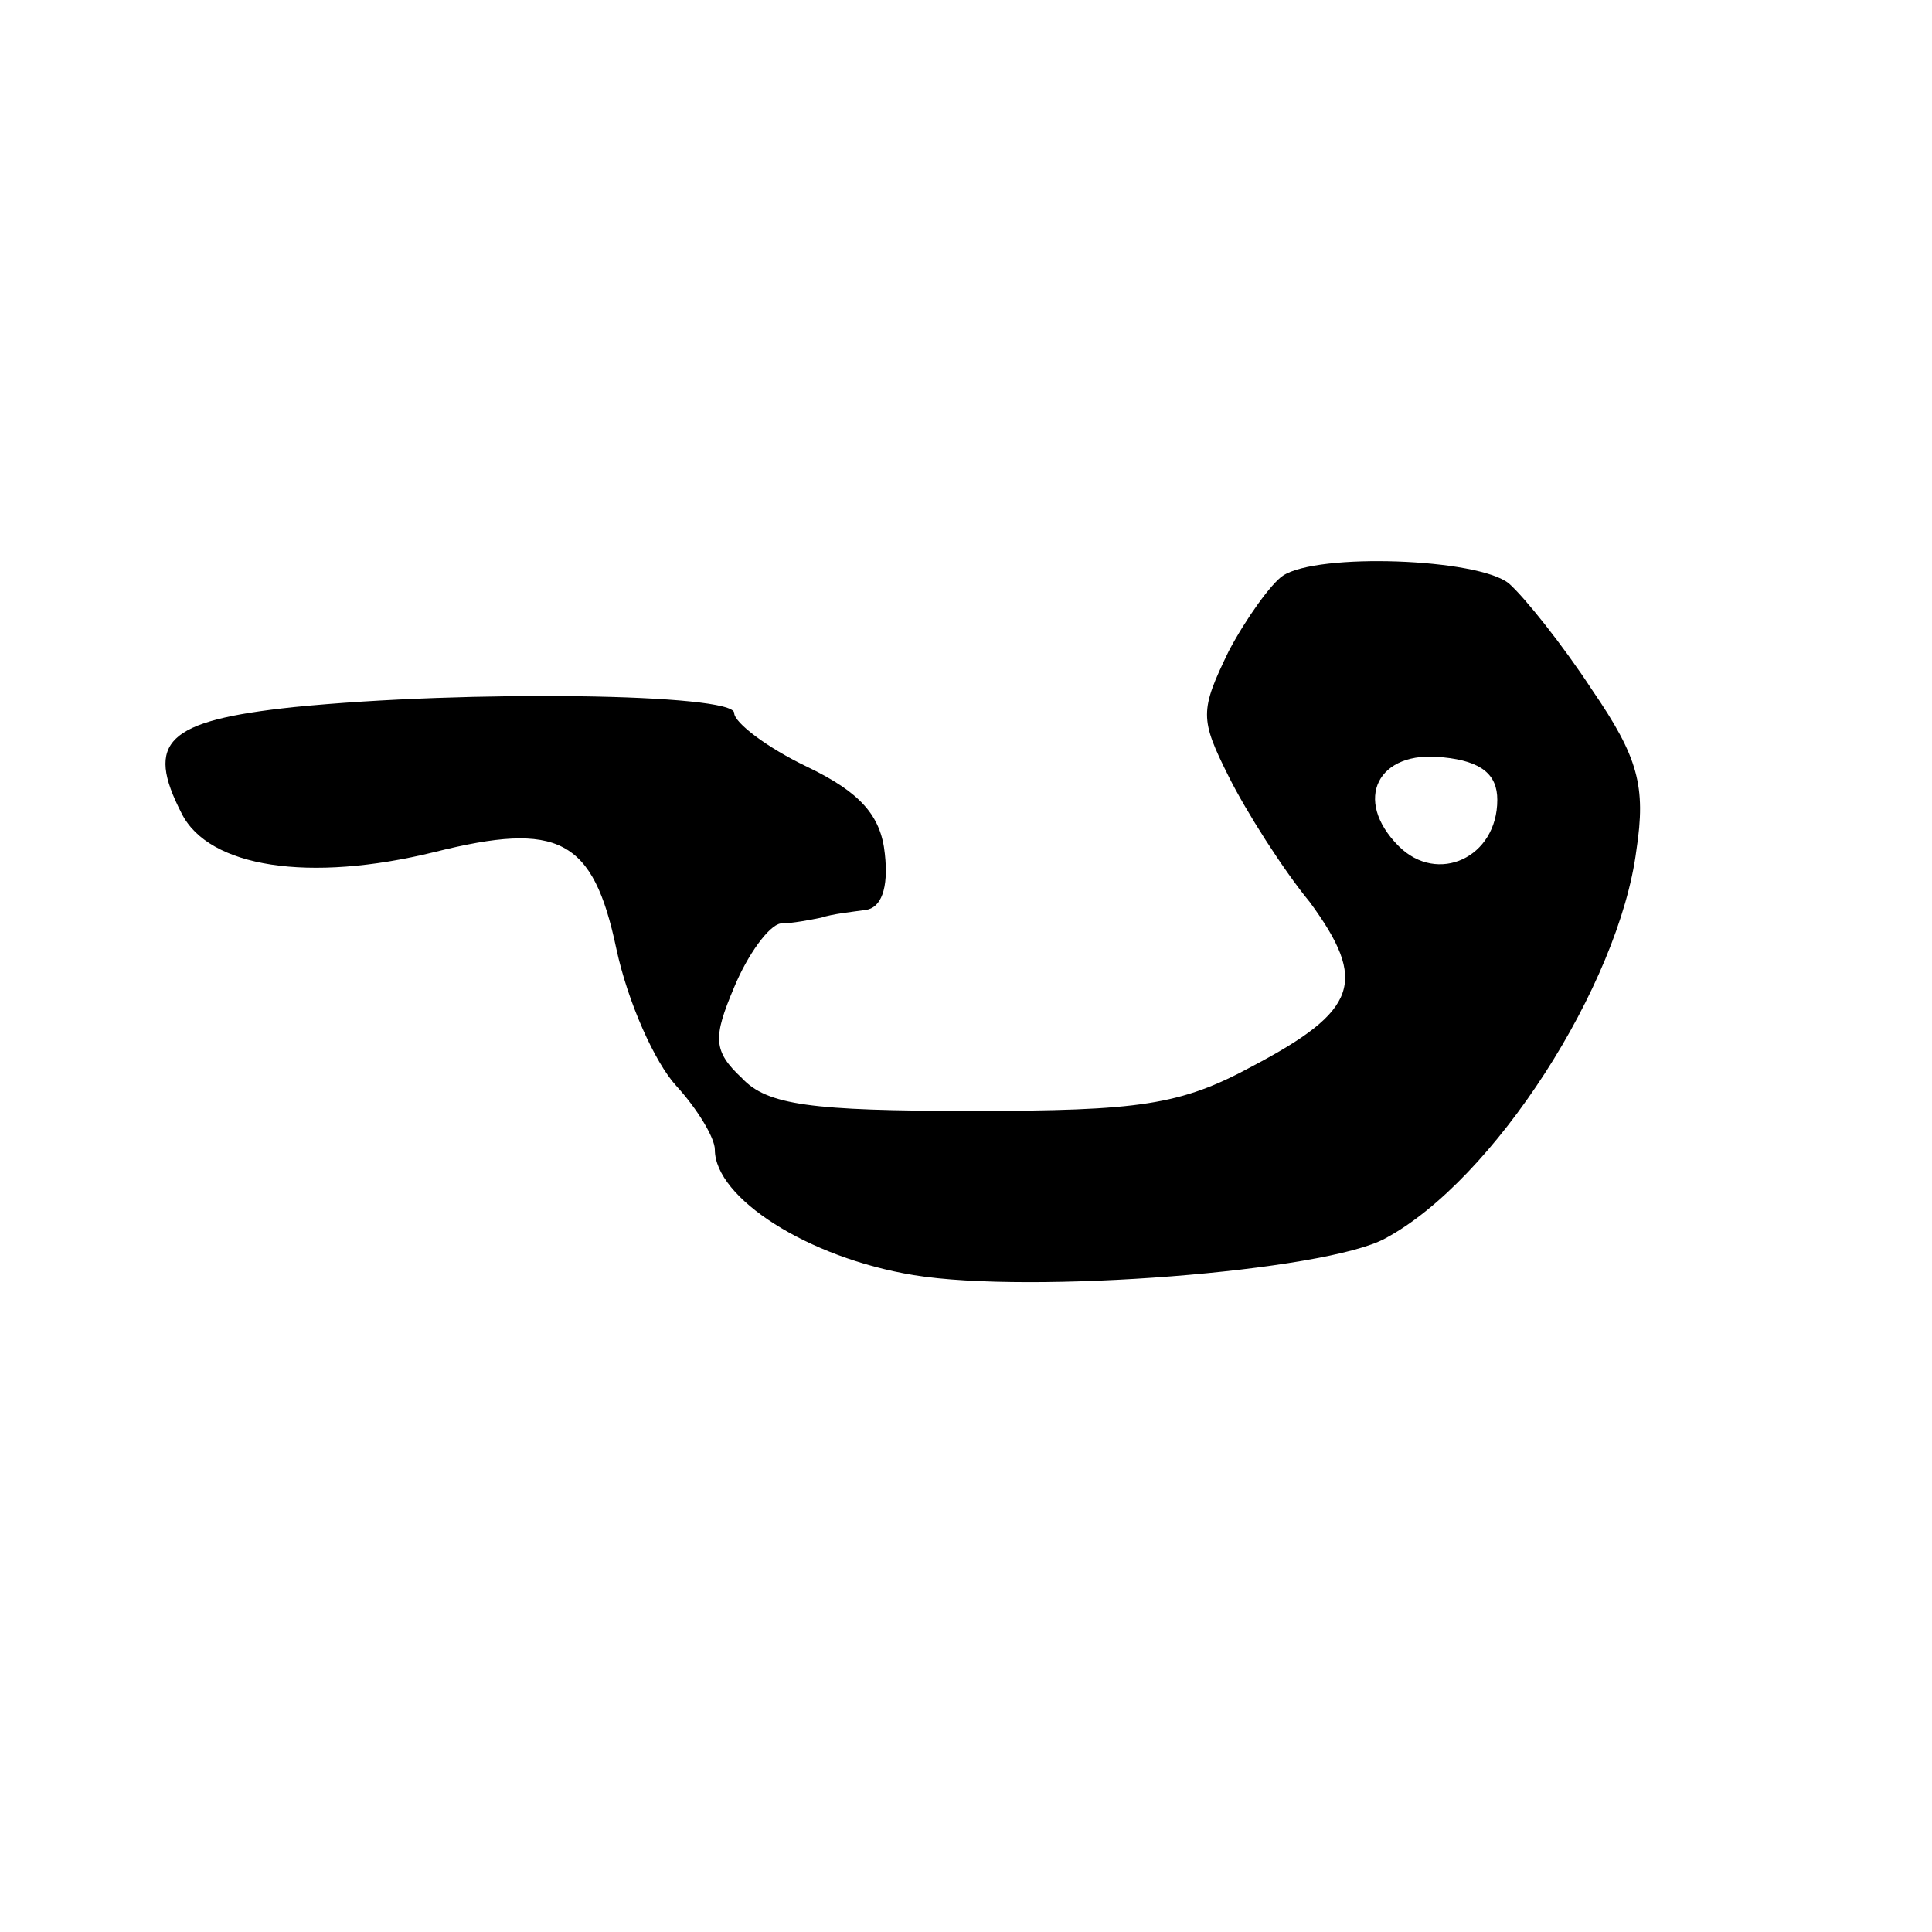 <?xml version="1.0" standalone="no"?>
<!DOCTYPE svg PUBLIC "-//W3C//DTD SVG 20010904//EN"
 "http://www.w3.org/TR/2001/REC-SVG-20010904/DTD/svg10.dtd">
<svg version="1.0" xmlns="http://www.w3.org/2000/svg"
 width="100pt" height="100pt" viewBox="0 0 100 100"
 preserveAspectRatio="xMidYMid meet">

<g transform="translate(0,100) scale(0.1,-0.1)"
fill="#000000" stroke="none">
<path d="M664 702 c-6 -4 -19 -22 -28 -39 -15 -31 -15 -35 0 -65 9 -18 28 -48
42 -65 30 -41 25 -56 -30 -85 -37 -20 -58 -23 -145 -23 -83 0 -106 3 -119 17
-15 14 -15 21 -4 47 7 17 18 32 24 33 6 0 16 2 21 3 6 2 16 3 23 4 8 1 12 11
10 29 -2 20 -13 32 -40 45 -21 10 -38 23 -38 28 0 10 -138 12 -228 3 -66 -7
-77 -18 -58 -55 14 -28 66 -36 131 -20 64 16 82 7 94 -50 6 -28 20 -59 31 -71
11 -12 20 -27 20 -33 0 -25 48 -56 103 -65 61 -10 213 2 244 19 56 30 121 131
130 201 5 33 1 48 -23 83 -15 23 -35 48 -43 55 -16 13 -99 16 -117 4z m111
-116 c0 -30 -31 -44 -51 -24 -24 24 -11 50 23 46 20 -2 28 -9 28 -22z"/>
</g>
</svg>
